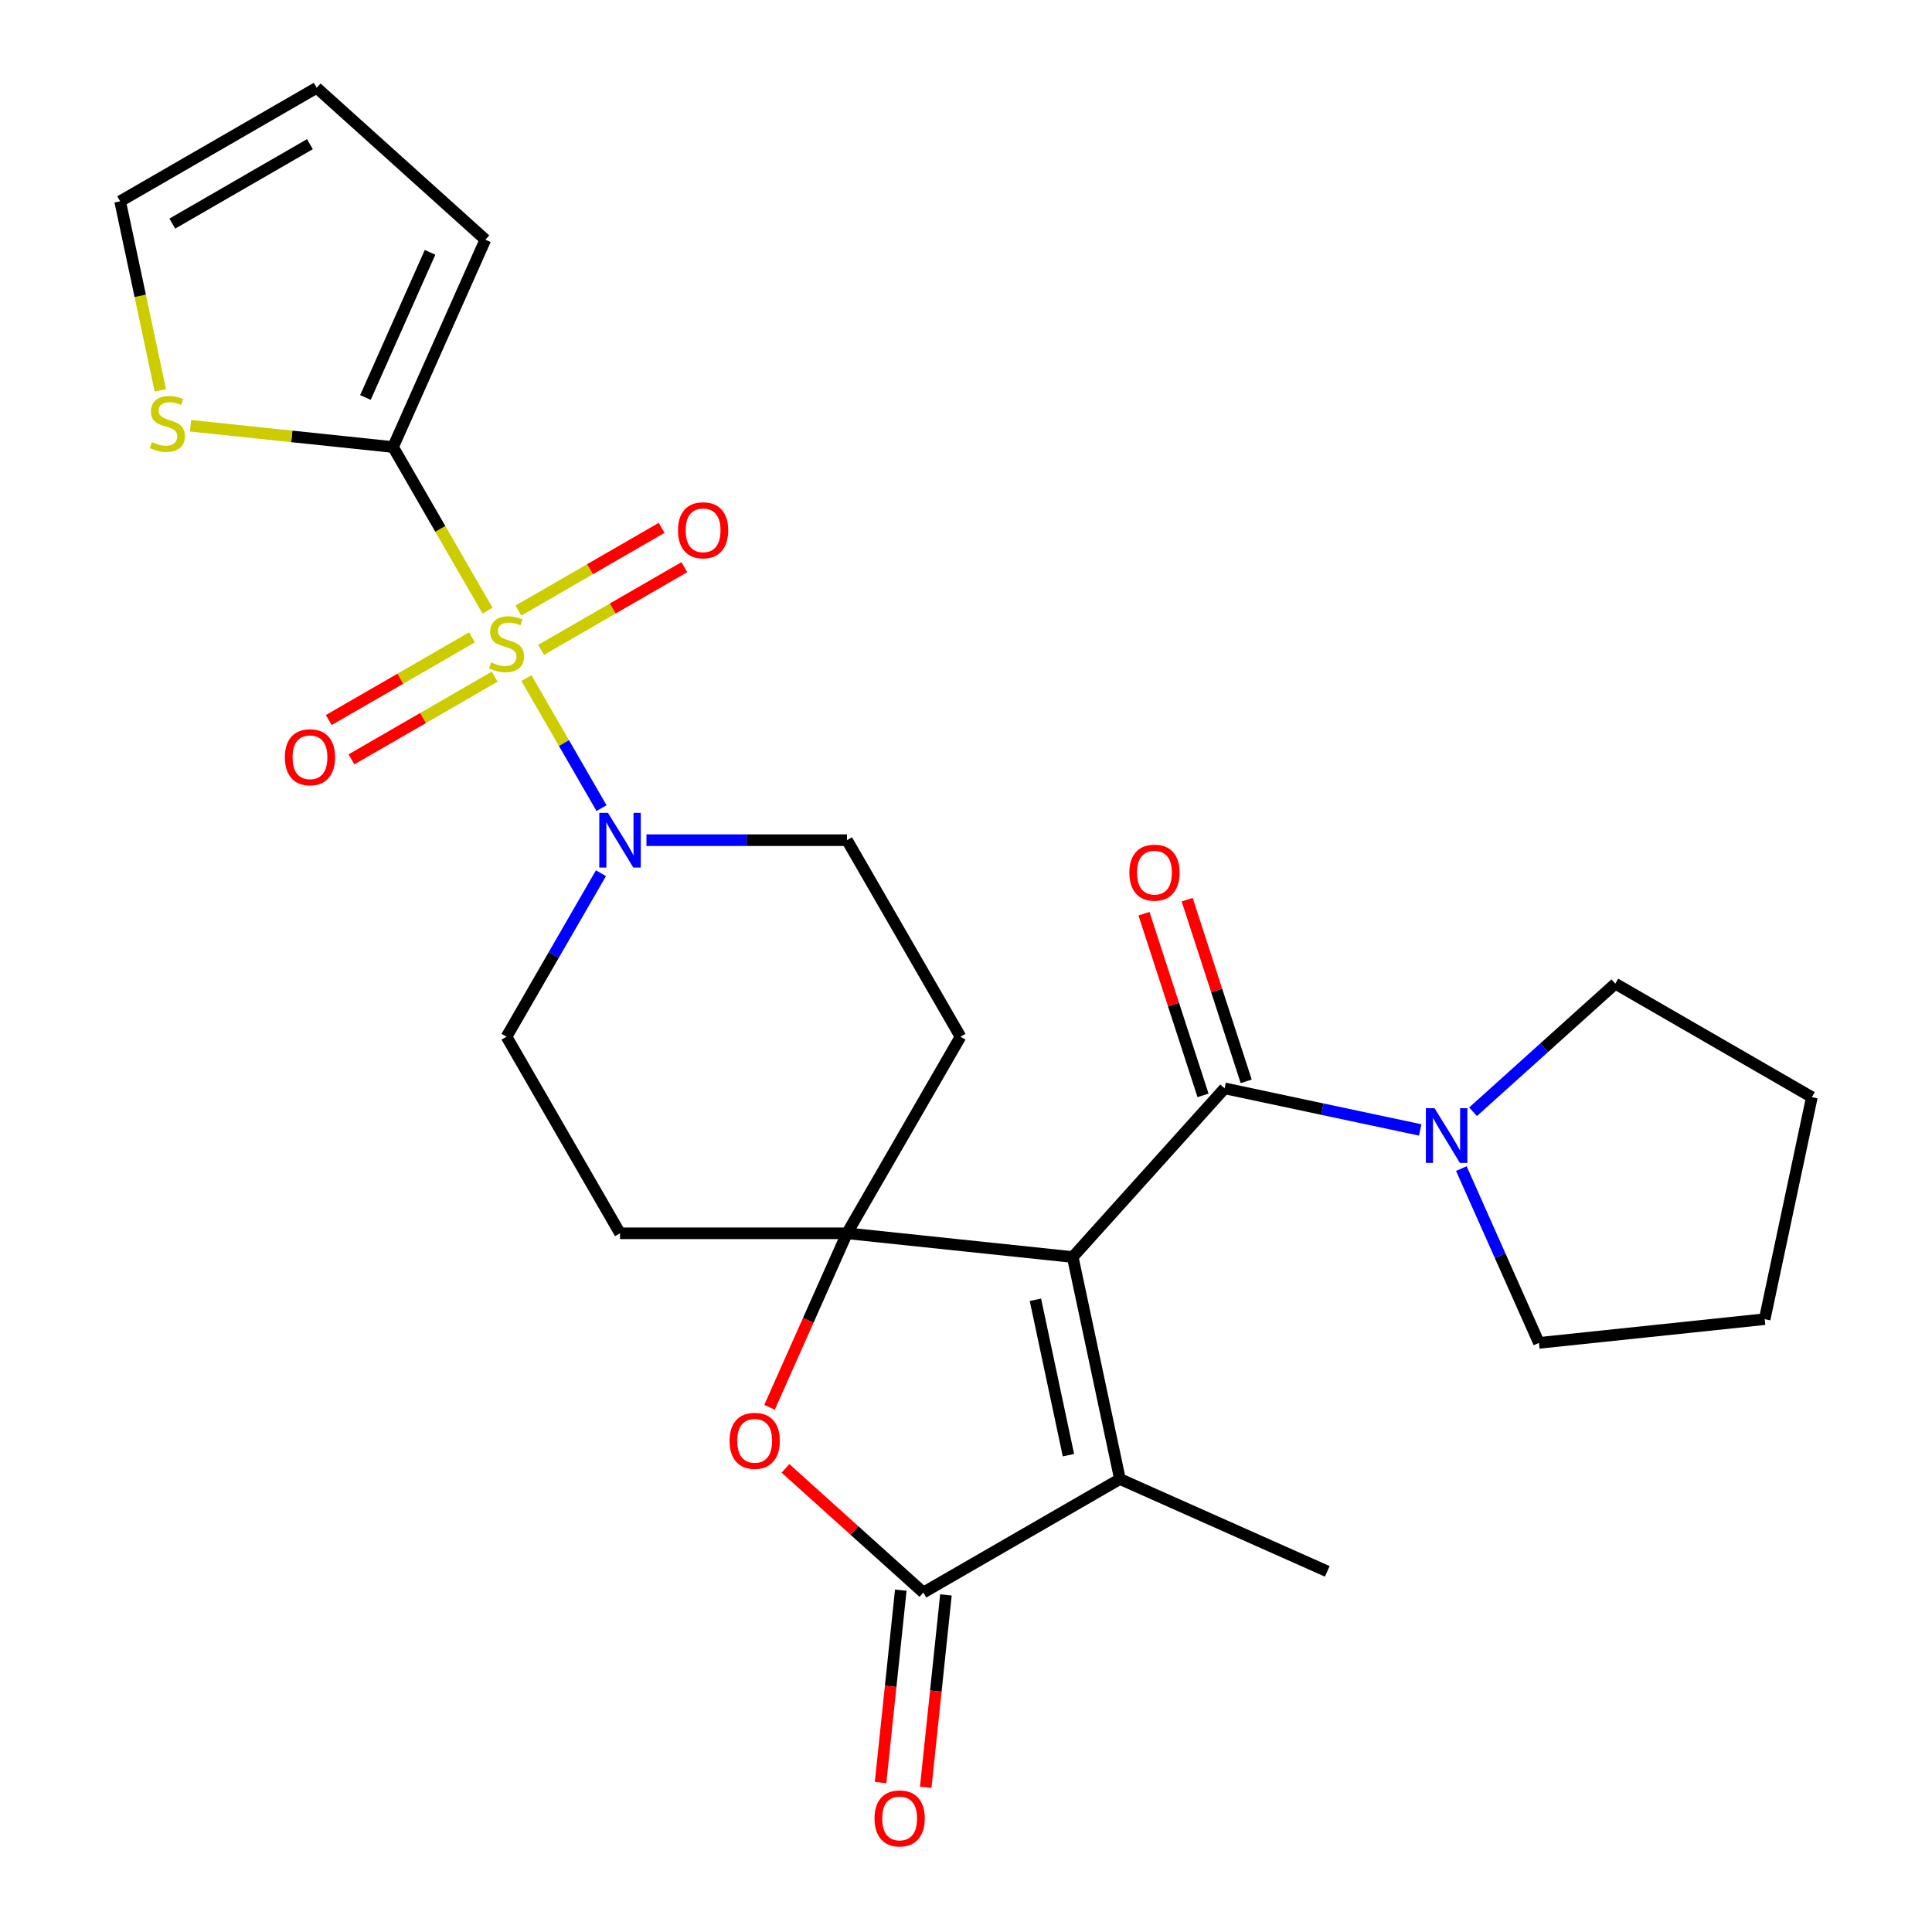 <?xml version='1.0' encoding='iso-8859-1'?>
<svg version='1.1' baseProfile='full'
              xmlns='http://www.w3.org/2000/svg'
                      xmlns:rdkit='http://www.rdkit.org/xml'
                      xmlns:xlink='http://www.w3.org/1999/xlink'
                  xml:space='preserve'
width='1000px' height='1000px' viewBox='0 0 1000 1000'>
<!-- END OF HEADER -->
<rect style='opacity:1.0;fill:#FFFFFF;stroke:none' width='1000' height='1000' x='0' y='0'> </rect>
<path class='bond-1' d='M 555.246,650.637 L 438.408,638.357' style='fill:none;fill-rule:evenodd;stroke:#000000;stroke-width:6px;stroke-linecap:butt;stroke-linejoin:miter;stroke-opacity:1' />
<path class='bond-2' d='M 555.246,650.637 L 633.856,563.332' style='fill:none;fill-rule:evenodd;stroke:#000000;stroke-width:6px;stroke-linecap:butt;stroke-linejoin:miter;stroke-opacity:1' />
<path class='bond-3' d='M 555.246,650.637 L 579.672,765.552' style='fill:none;fill-rule:evenodd;stroke:#000000;stroke-width:6px;stroke-linecap:butt;stroke-linejoin:miter;stroke-opacity:1' />
<path class='bond-3' d='M 535.927,672.76 L 553.025,753.2' style='fill:none;fill-rule:evenodd;stroke:#000000;stroke-width:6px;stroke-linecap:butt;stroke-linejoin:miter;stroke-opacity:1' />
<path class='bond-0' d='M 272.473,350.949 L 291.913,384.62' style='fill:none;fill-rule:evenodd;stroke:#CCCC00;stroke-width:6px;stroke-linecap:butt;stroke-linejoin:miter;stroke-opacity:1' />
<path class='bond-0' d='M 291.913,384.62 L 311.353,418.291' style='fill:none;fill-rule:evenodd;stroke:#0000FF;stroke-width:6px;stroke-linecap:butt;stroke-linejoin:miter;stroke-opacity:1' />
<path class='bond-6' d='M 252.338,316.074 L 227.892,273.732' style='fill:none;fill-rule:evenodd;stroke:#CCCC00;stroke-width:6px;stroke-linecap:butt;stroke-linejoin:miter;stroke-opacity:1' />
<path class='bond-6' d='M 227.892,273.732 L 203.445,231.39' style='fill:none;fill-rule:evenodd;stroke:#000000;stroke-width:6px;stroke-linecap:butt;stroke-linejoin:miter;stroke-opacity:1' />
<path class='bond-12' d='M 244.295,329.895 L 207.228,351.296' style='fill:none;fill-rule:evenodd;stroke:#CCCC00;stroke-width:6px;stroke-linecap:butt;stroke-linejoin:miter;stroke-opacity:1' />
<path class='bond-12' d='M 207.228,351.296 L 170.16,372.697' style='fill:none;fill-rule:evenodd;stroke:#FF0000;stroke-width:6px;stroke-linecap:butt;stroke-linejoin:miter;stroke-opacity:1' />
<path class='bond-12' d='M 256.043,350.244 L 218.976,371.645' style='fill:none;fill-rule:evenodd;stroke:#CCCC00;stroke-width:6px;stroke-linecap:butt;stroke-linejoin:miter;stroke-opacity:1' />
<path class='bond-12' d='M 218.976,371.645 L 181.908,393.045' style='fill:none;fill-rule:evenodd;stroke:#FF0000;stroke-width:6px;stroke-linecap:butt;stroke-linejoin:miter;stroke-opacity:1' />
<path class='bond-13' d='M 280.077,336.368 L 317.145,314.967' style='fill:none;fill-rule:evenodd;stroke:#CCCC00;stroke-width:6px;stroke-linecap:butt;stroke-linejoin:miter;stroke-opacity:1' />
<path class='bond-13' d='M 317.145,314.967 L 354.212,293.566' style='fill:none;fill-rule:evenodd;stroke:#FF0000;stroke-width:6px;stroke-linecap:butt;stroke-linejoin:miter;stroke-opacity:1' />
<path class='bond-13' d='M 268.329,316.019 L 305.396,294.618' style='fill:none;fill-rule:evenodd;stroke:#CCCC00;stroke-width:6px;stroke-linecap:butt;stroke-linejoin:miter;stroke-opacity:1' />
<path class='bond-13' d='M 305.396,294.618 L 342.464,273.218' style='fill:none;fill-rule:evenodd;stroke:#FF0000;stroke-width:6px;stroke-linecap:butt;stroke-linejoin:miter;stroke-opacity:1' />
<path class='bond-5' d='M 438.408,638.357 L 418.358,683.391' style='fill:none;fill-rule:evenodd;stroke:#000000;stroke-width:6px;stroke-linecap:butt;stroke-linejoin:miter;stroke-opacity:1' />
<path class='bond-5' d='M 418.358,683.391 L 398.308,728.425' style='fill:none;fill-rule:evenodd;stroke:#FF0000;stroke-width:6px;stroke-linecap:butt;stroke-linejoin:miter;stroke-opacity:1' />
<path class='bond-10' d='M 438.408,638.357 L 497.149,536.615' style='fill:none;fill-rule:evenodd;stroke:#000000;stroke-width:6px;stroke-linecap:butt;stroke-linejoin:miter;stroke-opacity:1' />
<path class='bond-11' d='M 438.408,638.357 L 320.927,638.357' style='fill:none;fill-rule:evenodd;stroke:#000000;stroke-width:6px;stroke-linecap:butt;stroke-linejoin:miter;stroke-opacity:1' />
<path class='bond-8' d='M 633.856,563.332 L 684.475,574.091' style='fill:none;fill-rule:evenodd;stroke:#000000;stroke-width:6px;stroke-linecap:butt;stroke-linejoin:miter;stroke-opacity:1' />
<path class='bond-8' d='M 684.475,574.091 L 735.094,584.85' style='fill:none;fill-rule:evenodd;stroke:#0000FF;stroke-width:6px;stroke-linecap:butt;stroke-linejoin:miter;stroke-opacity:1' />
<path class='bond-17' d='M 645.03,559.701 L 629.753,512.684' style='fill:none;fill-rule:evenodd;stroke:#000000;stroke-width:6px;stroke-linecap:butt;stroke-linejoin:miter;stroke-opacity:1' />
<path class='bond-17' d='M 629.753,512.684 L 614.476,465.667' style='fill:none;fill-rule:evenodd;stroke:#FF0000;stroke-width:6px;stroke-linecap:butt;stroke-linejoin:miter;stroke-opacity:1' />
<path class='bond-17' d='M 622.683,566.962 L 607.407,519.945' style='fill:none;fill-rule:evenodd;stroke:#000000;stroke-width:6px;stroke-linecap:butt;stroke-linejoin:miter;stroke-opacity:1' />
<path class='bond-17' d='M 607.407,519.945 L 592.13,472.928' style='fill:none;fill-rule:evenodd;stroke:#FF0000;stroke-width:6px;stroke-linecap:butt;stroke-linejoin:miter;stroke-opacity:1' />
<path class='bond-4' d='M 579.672,765.552 L 477.93,824.292' style='fill:none;fill-rule:evenodd;stroke:#000000;stroke-width:6px;stroke-linecap:butt;stroke-linejoin:miter;stroke-opacity:1' />
<path class='bond-21' d='M 579.672,765.552 L 686.996,813.336' style='fill:none;fill-rule:evenodd;stroke:#000000;stroke-width:6px;stroke-linecap:butt;stroke-linejoin:miter;stroke-opacity:1' />
<path class='bond-18' d='M 466.246,823.064 L 461.013,872.855' style='fill:none;fill-rule:evenodd;stroke:#000000;stroke-width:6px;stroke-linecap:butt;stroke-linejoin:miter;stroke-opacity:1' />
<path class='bond-18' d='M 461.013,872.855 L 455.78,922.645' style='fill:none;fill-rule:evenodd;stroke:#FF0000;stroke-width:6px;stroke-linecap:butt;stroke-linejoin:miter;stroke-opacity:1' />
<path class='bond-18' d='M 489.614,825.52 L 484.381,875.311' style='fill:none;fill-rule:evenodd;stroke:#000000;stroke-width:6px;stroke-linecap:butt;stroke-linejoin:miter;stroke-opacity:1' />
<path class='bond-18' d='M 484.381,875.311 L 479.147,925.101' style='fill:none;fill-rule:evenodd;stroke:#FF0000;stroke-width:6px;stroke-linecap:butt;stroke-linejoin:miter;stroke-opacity:1' />
<path class='bond-26' d='M 477.93,824.292 L 442.246,792.162' style='fill:none;fill-rule:evenodd;stroke:#000000;stroke-width:6px;stroke-linecap:butt;stroke-linejoin:miter;stroke-opacity:1' />
<path class='bond-26' d='M 442.246,792.162 L 406.561,760.032' style='fill:none;fill-rule:evenodd;stroke:#FF0000;stroke-width:6px;stroke-linecap:butt;stroke-linejoin:miter;stroke-opacity:1' />
<path class='bond-9' d='M 203.445,231.39 L 151.035,225.881' style='fill:none;fill-rule:evenodd;stroke:#000000;stroke-width:6px;stroke-linecap:butt;stroke-linejoin:miter;stroke-opacity:1' />
<path class='bond-9' d='M 151.035,225.881 L 98.624,220.372' style='fill:none;fill-rule:evenodd;stroke:#CCCC00;stroke-width:6px;stroke-linecap:butt;stroke-linejoin:miter;stroke-opacity:1' />
<path class='bond-16' d='M 203.445,231.39 L 251.229,124.065' style='fill:none;fill-rule:evenodd;stroke:#000000;stroke-width:6px;stroke-linecap:butt;stroke-linejoin:miter;stroke-opacity:1' />
<path class='bond-16' d='M 189.148,205.734 L 222.597,130.607' style='fill:none;fill-rule:evenodd;stroke:#000000;stroke-width:6px;stroke-linecap:butt;stroke-linejoin:miter;stroke-opacity:1' />
<path class='bond-7' d='M 311.056,451.97 L 286.621,494.293' style='fill:none;fill-rule:evenodd;stroke:#0000FF;stroke-width:6px;stroke-linecap:butt;stroke-linejoin:miter;stroke-opacity:1' />
<path class='bond-7' d='M 286.621,494.293 L 262.186,536.615' style='fill:none;fill-rule:evenodd;stroke:#000000;stroke-width:6px;stroke-linecap:butt;stroke-linejoin:miter;stroke-opacity:1' />
<path class='bond-27' d='M 334.604,434.873 L 386.506,434.873' style='fill:none;fill-rule:evenodd;stroke:#0000FF;stroke-width:6px;stroke-linecap:butt;stroke-linejoin:miter;stroke-opacity:1' />
<path class='bond-27' d='M 386.506,434.873 L 438.408,434.873' style='fill:none;fill-rule:evenodd;stroke:#000000;stroke-width:6px;stroke-linecap:butt;stroke-linejoin:miter;stroke-opacity:1' />
<path class='bond-22' d='M 762.448,575.443 L 799.262,542.295' style='fill:none;fill-rule:evenodd;stroke:#0000FF;stroke-width:6px;stroke-linecap:butt;stroke-linejoin:miter;stroke-opacity:1' />
<path class='bond-22' d='M 799.262,542.295 L 836.076,509.147' style='fill:none;fill-rule:evenodd;stroke:#000000;stroke-width:6px;stroke-linecap:butt;stroke-linejoin:miter;stroke-opacity:1' />
<path class='bond-23' d='M 756.383,604.854 L 776.469,649.968' style='fill:none;fill-rule:evenodd;stroke:#0000FF;stroke-width:6px;stroke-linecap:butt;stroke-linejoin:miter;stroke-opacity:1' />
<path class='bond-23' d='M 776.469,649.968 L 796.555,695.082' style='fill:none;fill-rule:evenodd;stroke:#000000;stroke-width:6px;stroke-linecap:butt;stroke-linejoin:miter;stroke-opacity:1' />
<path class='bond-19' d='M 82.982,202.052 L 72.582,153.124' style='fill:none;fill-rule:evenodd;stroke:#CCCC00;stroke-width:6px;stroke-linecap:butt;stroke-linejoin:miter;stroke-opacity:1' />
<path class='bond-19' d='M 72.582,153.124 L 62.182,104.195' style='fill:none;fill-rule:evenodd;stroke:#000000;stroke-width:6px;stroke-linecap:butt;stroke-linejoin:miter;stroke-opacity:1' />
<path class='bond-14' d='M 497.149,536.615 L 438.408,434.873' style='fill:none;fill-rule:evenodd;stroke:#000000;stroke-width:6px;stroke-linecap:butt;stroke-linejoin:miter;stroke-opacity:1' />
<path class='bond-15' d='M 320.927,638.357 L 262.186,536.615' style='fill:none;fill-rule:evenodd;stroke:#000000;stroke-width:6px;stroke-linecap:butt;stroke-linejoin:miter;stroke-opacity:1' />
<path class='bond-20' d='M 251.229,124.065 L 163.924,45.455' style='fill:none;fill-rule:evenodd;stroke:#000000;stroke-width:6px;stroke-linecap:butt;stroke-linejoin:miter;stroke-opacity:1' />
<path class='bond-29' d='M 62.182,104.195 L 163.924,45.455' style='fill:none;fill-rule:evenodd;stroke:#000000;stroke-width:6px;stroke-linecap:butt;stroke-linejoin:miter;stroke-opacity:1' />
<path class='bond-29' d='M 89.191,115.733 L 160.41,74.614' style='fill:none;fill-rule:evenodd;stroke:#000000;stroke-width:6px;stroke-linecap:butt;stroke-linejoin:miter;stroke-opacity:1' />
<path class='bond-24' d='M 836.076,509.147 L 937.818,567.888' style='fill:none;fill-rule:evenodd;stroke:#000000;stroke-width:6px;stroke-linecap:butt;stroke-linejoin:miter;stroke-opacity:1' />
<path class='bond-25' d='M 796.555,695.082 L 913.393,682.802' style='fill:none;fill-rule:evenodd;stroke:#000000;stroke-width:6px;stroke-linecap:butt;stroke-linejoin:miter;stroke-opacity:1' />
<path class='bond-28' d='M 937.818,567.888 L 913.393,682.802' style='fill:none;fill-rule:evenodd;stroke:#000000;stroke-width:6px;stroke-linecap:butt;stroke-linejoin:miter;stroke-opacity:1' />
<path  class='atom-1' d='M 254.186 342.852
Q 254.506 342.972, 255.826 343.532
Q 257.146 344.092, 258.586 344.452
Q 260.066 344.772, 261.506 344.772
Q 264.186 344.772, 265.746 343.492
Q 267.306 342.172, 267.306 339.892
Q 267.306 338.332, 266.506 337.372
Q 265.746 336.412, 264.546 335.892
Q 263.346 335.372, 261.346 334.772
Q 258.826 334.012, 257.306 333.292
Q 255.826 332.572, 254.746 331.052
Q 253.706 329.532, 253.706 326.972
Q 253.706 323.412, 256.106 321.212
Q 258.546 319.012, 263.346 319.012
Q 266.626 319.012, 270.346 320.572
L 269.426 323.652
Q 266.026 322.252, 263.466 322.252
Q 260.706 322.252, 259.186 323.412
Q 257.666 324.532, 257.706 326.492
Q 257.706 328.012, 258.466 328.932
Q 259.266 329.852, 260.386 330.372
Q 261.546 330.892, 263.466 331.492
Q 266.026 332.292, 267.546 333.092
Q 269.066 333.892, 270.146 335.532
Q 271.266 337.132, 271.266 339.892
Q 271.266 343.812, 268.626 345.932
Q 266.026 348.012, 261.666 348.012
Q 259.146 348.012, 257.226 347.452
Q 255.346 346.932, 253.106 346.012
L 254.186 342.852
' fill='#CCCC00'/>
<path  class='atom-6' d='M 377.624 745.762
Q 377.624 738.962, 380.984 735.162
Q 384.344 731.362, 390.624 731.362
Q 396.904 731.362, 400.264 735.162
Q 403.624 738.962, 403.624 745.762
Q 403.624 752.642, 400.224 756.562
Q 396.824 760.442, 390.624 760.442
Q 384.384 760.442, 380.984 756.562
Q 377.624 752.682, 377.624 745.762
M 390.624 757.242
Q 394.944 757.242, 397.264 754.362
Q 399.624 751.442, 399.624 745.762
Q 399.624 740.202, 397.264 737.402
Q 394.944 734.562, 390.624 734.562
Q 386.304 734.562, 383.944 737.362
Q 381.624 740.162, 381.624 745.762
Q 381.624 751.482, 383.944 754.362
Q 386.304 757.242, 390.624 757.242
' fill='#FF0000'/>
<path  class='atom-8' d='M 314.667 420.713
L 323.947 435.713
Q 324.867 437.193, 326.347 439.873
Q 327.827 442.553, 327.907 442.713
L 327.907 420.713
L 331.667 420.713
L 331.667 449.033
L 327.787 449.033
L 317.827 432.633
Q 316.667 430.713, 315.427 428.513
Q 314.227 426.313, 313.867 425.633
L 313.867 449.033
L 310.187 449.033
L 310.187 420.713
L 314.667 420.713
' fill='#0000FF'/>
<path  class='atom-9' d='M 742.511 573.597
L 751.791 588.597
Q 752.711 590.077, 754.191 592.757
Q 755.671 595.437, 755.751 595.597
L 755.751 573.597
L 759.511 573.597
L 759.511 601.917
L 755.631 601.917
L 745.671 585.517
Q 744.511 583.597, 743.271 581.397
Q 742.071 579.197, 741.711 578.517
L 741.711 601.917
L 738.031 601.917
L 738.031 573.597
L 742.511 573.597
' fill='#0000FF'/>
<path  class='atom-10' d='M 78.608 228.829
Q 78.927 228.949, 80.248 229.509
Q 81.567 230.069, 83.007 230.429
Q 84.487 230.749, 85.927 230.749
Q 88.608 230.749, 90.168 229.469
Q 91.728 228.149, 91.728 225.869
Q 91.728 224.309, 90.927 223.349
Q 90.168 222.389, 88.968 221.869
Q 87.767 221.349, 85.767 220.749
Q 83.248 219.989, 81.728 219.269
Q 80.248 218.549, 79.168 217.029
Q 78.127 215.509, 78.127 212.949
Q 78.127 209.389, 80.528 207.189
Q 82.968 204.989, 87.767 204.989
Q 91.047 204.989, 94.767 206.549
L 93.847 209.629
Q 90.448 208.229, 87.888 208.229
Q 85.127 208.229, 83.608 209.389
Q 82.088 210.509, 82.127 212.469
Q 82.127 213.989, 82.888 214.909
Q 83.688 215.829, 84.808 216.349
Q 85.968 216.869, 87.888 217.469
Q 90.448 218.269, 91.968 219.069
Q 93.487 219.869, 94.567 221.509
Q 95.688 223.109, 95.688 225.869
Q 95.688 229.789, 93.047 231.909
Q 90.448 233.989, 86.088 233.989
Q 83.567 233.989, 81.647 233.429
Q 79.767 232.909, 77.528 231.989
L 78.608 228.829
' fill='#CCCC00'/>
<path  class='atom-13' d='M 147.444 391.952
Q 147.444 385.152, 150.804 381.352
Q 154.164 377.552, 160.444 377.552
Q 166.724 377.552, 170.084 381.352
Q 173.444 385.152, 173.444 391.952
Q 173.444 398.832, 170.044 402.752
Q 166.644 406.632, 160.444 406.632
Q 154.204 406.632, 150.804 402.752
Q 147.444 398.872, 147.444 391.952
M 160.444 403.432
Q 164.764 403.432, 167.084 400.552
Q 169.444 397.632, 169.444 391.952
Q 169.444 386.392, 167.084 383.592
Q 164.764 380.752, 160.444 380.752
Q 156.124 380.752, 153.764 383.552
Q 151.444 386.352, 151.444 391.952
Q 151.444 397.672, 153.764 400.552
Q 156.124 403.432, 160.444 403.432
' fill='#FF0000'/>
<path  class='atom-14' d='M 350.928 274.471
Q 350.928 267.671, 354.288 263.871
Q 357.648 260.071, 363.928 260.071
Q 370.208 260.071, 373.568 263.871
Q 376.928 267.671, 376.928 274.471
Q 376.928 281.351, 373.528 285.271
Q 370.128 289.151, 363.928 289.151
Q 357.688 289.151, 354.288 285.271
Q 350.928 281.391, 350.928 274.471
M 363.928 285.951
Q 368.248 285.951, 370.568 283.071
Q 372.928 280.151, 372.928 274.471
Q 372.928 268.911, 370.568 266.111
Q 368.248 263.271, 363.928 263.271
Q 359.608 263.271, 357.248 266.071
Q 354.928 268.871, 354.928 274.471
Q 354.928 280.191, 357.248 283.071
Q 359.608 285.951, 363.928 285.951
' fill='#FF0000'/>
<path  class='atom-18' d='M 584.553 451.68
Q 584.553 444.88, 587.913 441.08
Q 591.273 437.28, 597.553 437.28
Q 603.833 437.28, 607.193 441.08
Q 610.553 444.88, 610.553 451.68
Q 610.553 458.56, 607.153 462.48
Q 603.753 466.36, 597.553 466.36
Q 591.313 466.36, 587.913 462.48
Q 584.553 458.6, 584.553 451.68
M 597.553 463.16
Q 601.873 463.16, 604.193 460.28
Q 606.553 457.36, 606.553 451.68
Q 606.553 446.12, 604.193 443.32
Q 601.873 440.48, 597.553 440.48
Q 593.233 440.48, 590.873 443.28
Q 588.553 446.08, 588.553 451.68
Q 588.553 457.4, 590.873 460.28
Q 593.233 463.16, 597.553 463.16
' fill='#FF0000'/>
<path  class='atom-19' d='M 452.65 941.21
Q 452.65 934.41, 456.01 930.61
Q 459.37 926.81, 465.65 926.81
Q 471.93 926.81, 475.29 930.61
Q 478.65 934.41, 478.65 941.21
Q 478.65 948.09, 475.25 952.01
Q 471.85 955.89, 465.65 955.89
Q 459.41 955.89, 456.01 952.01
Q 452.65 948.13, 452.65 941.21
M 465.65 952.69
Q 469.97 952.69, 472.29 949.81
Q 474.65 946.89, 474.65 941.21
Q 474.65 935.65, 472.29 932.85
Q 469.97 930.01, 465.65 930.01
Q 461.33 930.01, 458.97 932.81
Q 456.65 935.61, 456.65 941.21
Q 456.65 946.93, 458.97 949.81
Q 461.33 952.69, 465.65 952.69
' fill='#FF0000'/>
</svg>
